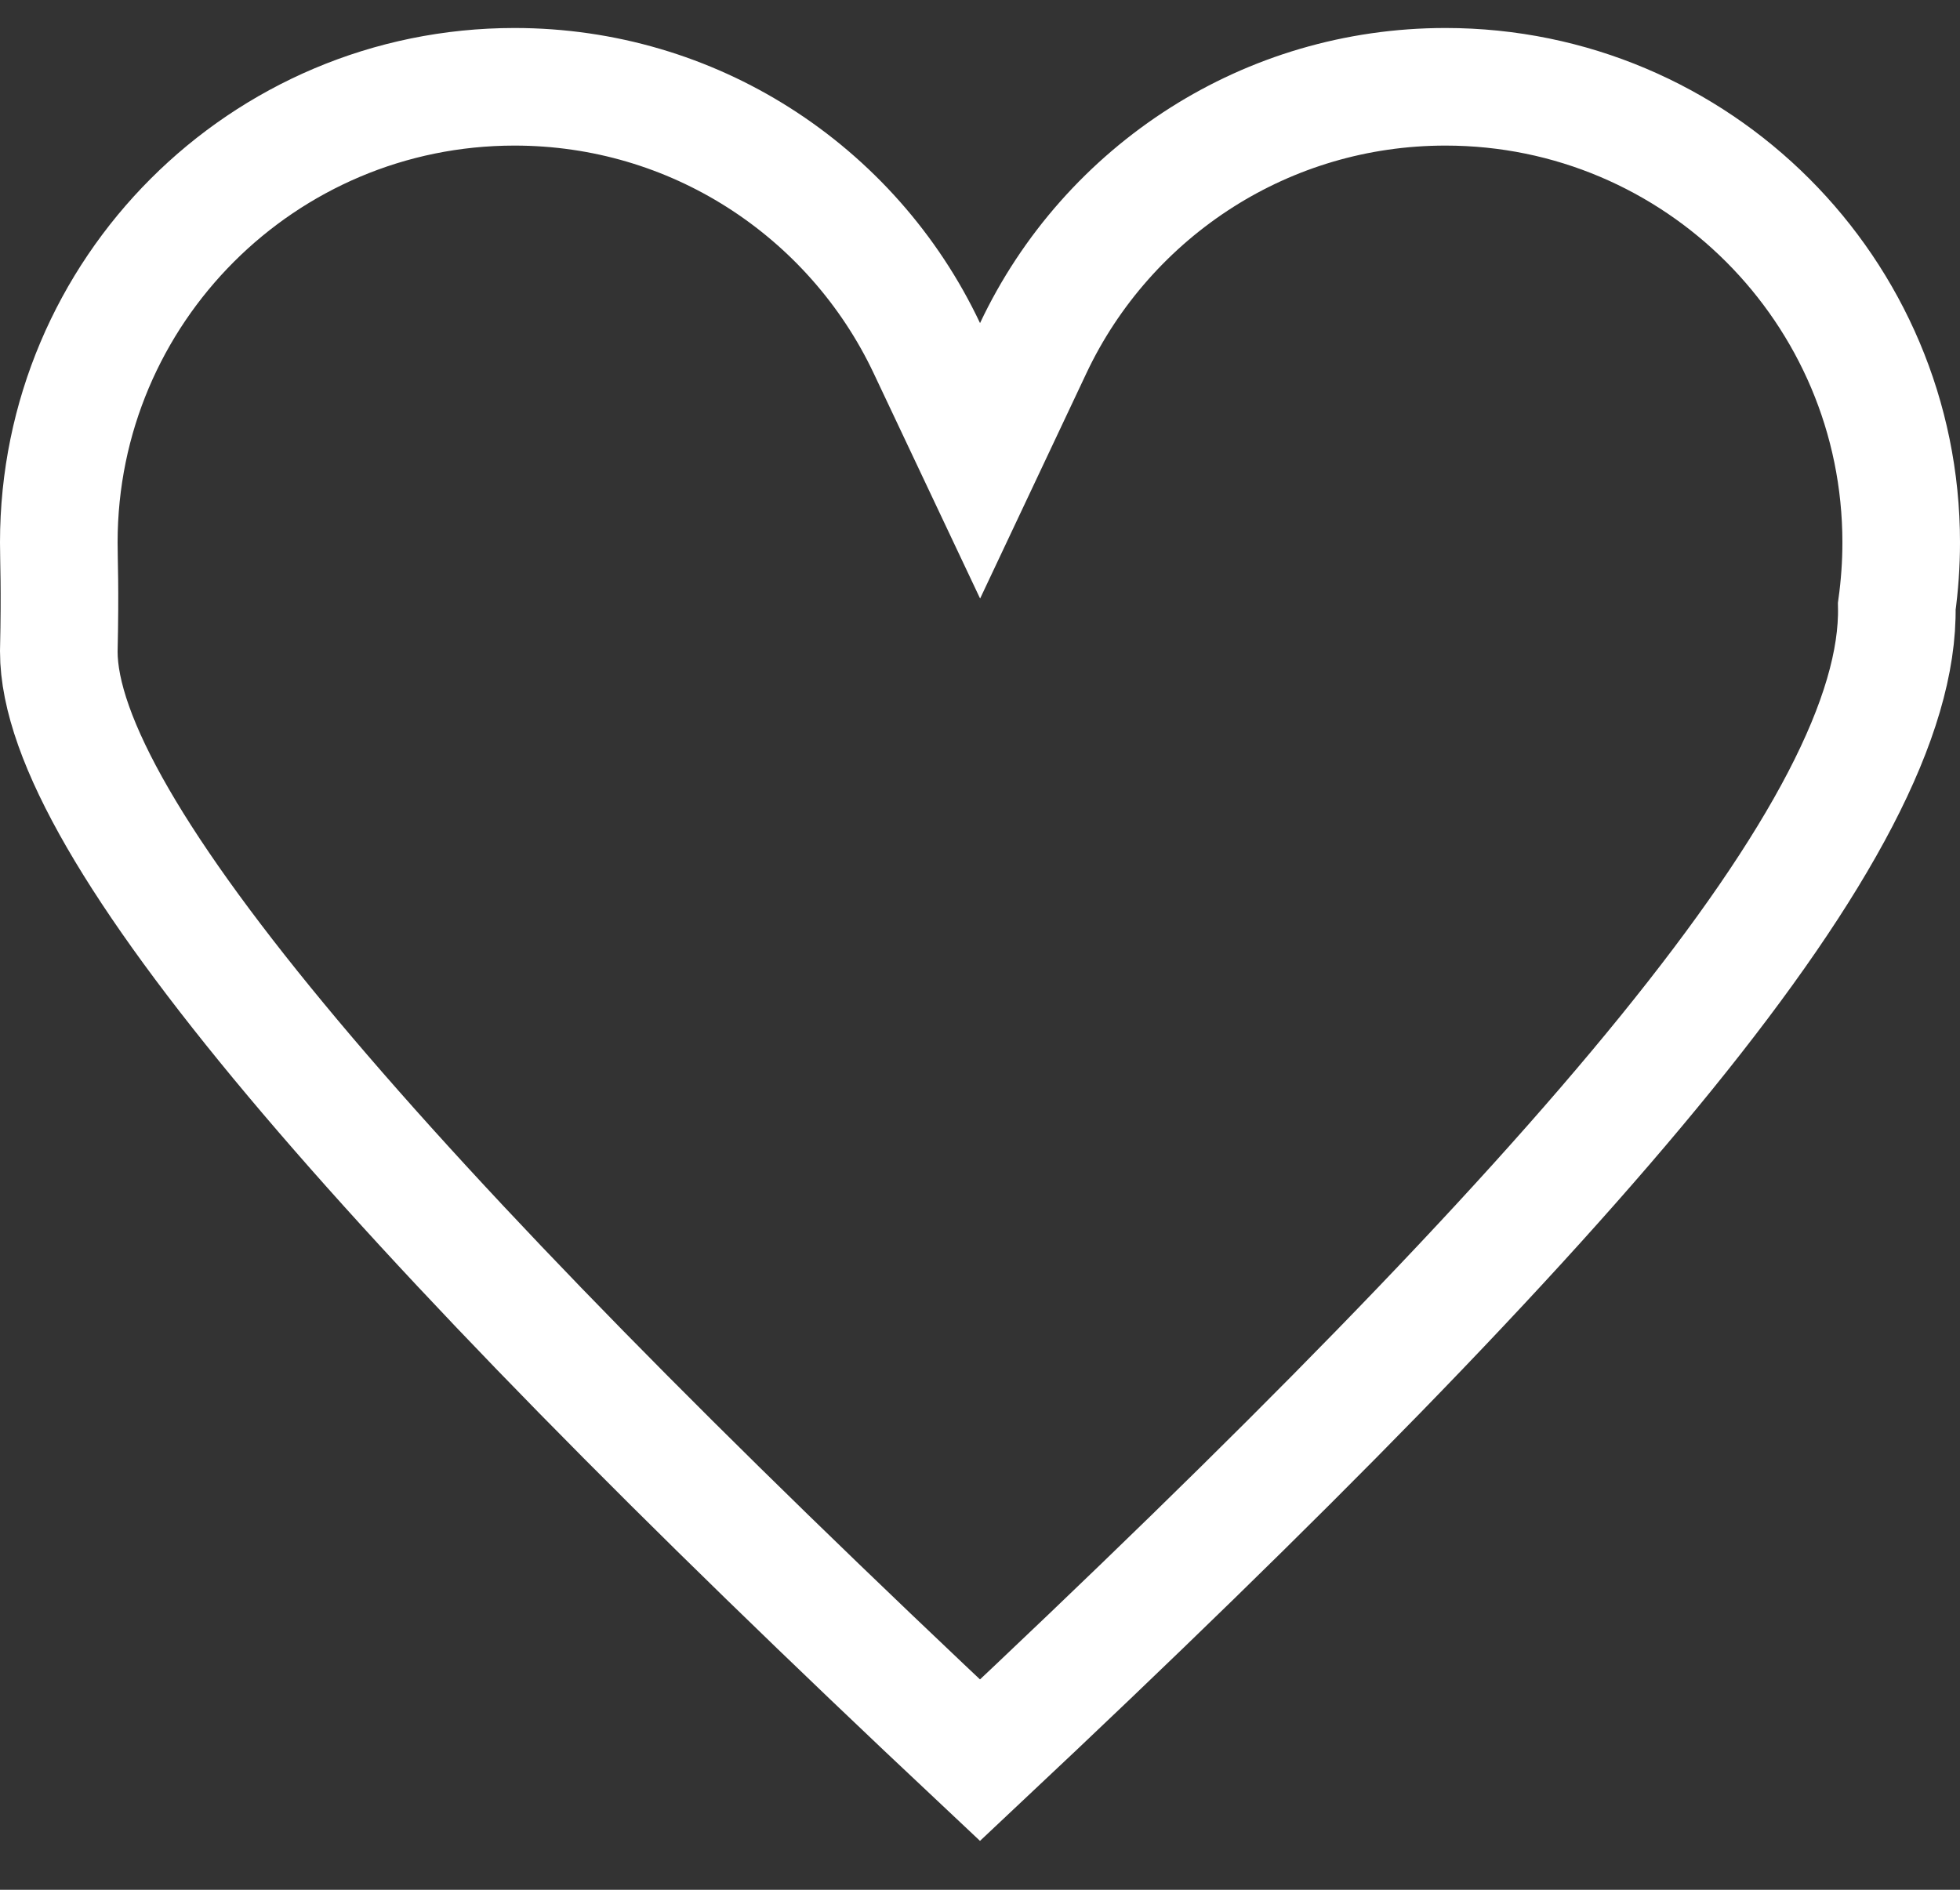 <?xml version="1.0" encoding="UTF-8"?>
<svg width="28px" height="27px" viewBox="0 0 28 27" version="1.1" xmlns="http://www.w3.org/2000/svg" xmlns:xlink="http://www.w3.org/1999/xlink">
    <rect x="0" y="0" width="28" height="27" fill="#333333" stroke="none"/>
    <title>Assets/Icons/Big/Favourite</title>
    <g id="Symbols" stroke="none" stroke-width="1" fill="none" fill-rule="evenodd">
        <g id="Ui/Blocks/Header" transform="translate(-1100, -65)">
            <g id="Header">
                <g transform="translate(0, 40)">
                    <g id="Compare-&amp;-Fav" transform="translate(1093, 17)">
                        <g id="Assets/Icons/Big/Favourite">
                            <rect id="Background" x="0" y="0" width="42" height="42"></rect>
                            <path d="M27.65,9.24 C26.37,9.24 25.176,9.609 24.17,10.247 C23.13,10.907 22.289,11.853 21.76,12.975 L21.001,14.584 L20.241,12.975 C19.711,11.853 18.871,10.907 17.83,10.247 C16.824,9.609 15.63,9.24 14.35,9.24 C12.552,9.24 10.925,9.969 9.747,11.147 C8.569,12.325 7.84,13.952 7.84,15.75 C7.84,16.057 7.861,16.359 7.84,17.309 C7.84,19.788 12.376,25.048 21,33.149 C29.624,25.049 34.16,19.788 34.097,16.662 C34.138,16.364 34.16,16.059 34.16,15.75 C34.16,13.952 33.431,12.325 32.253,11.147 C31.075,9.969 29.448,9.24 27.65,9.24 Z" id="Combined-Shape" stroke="#FFFFFF" stroke-width="1.68"></path>
                        </g>
                    </g>
                </g>
            </g>
        </g>
    </g>
</svg>